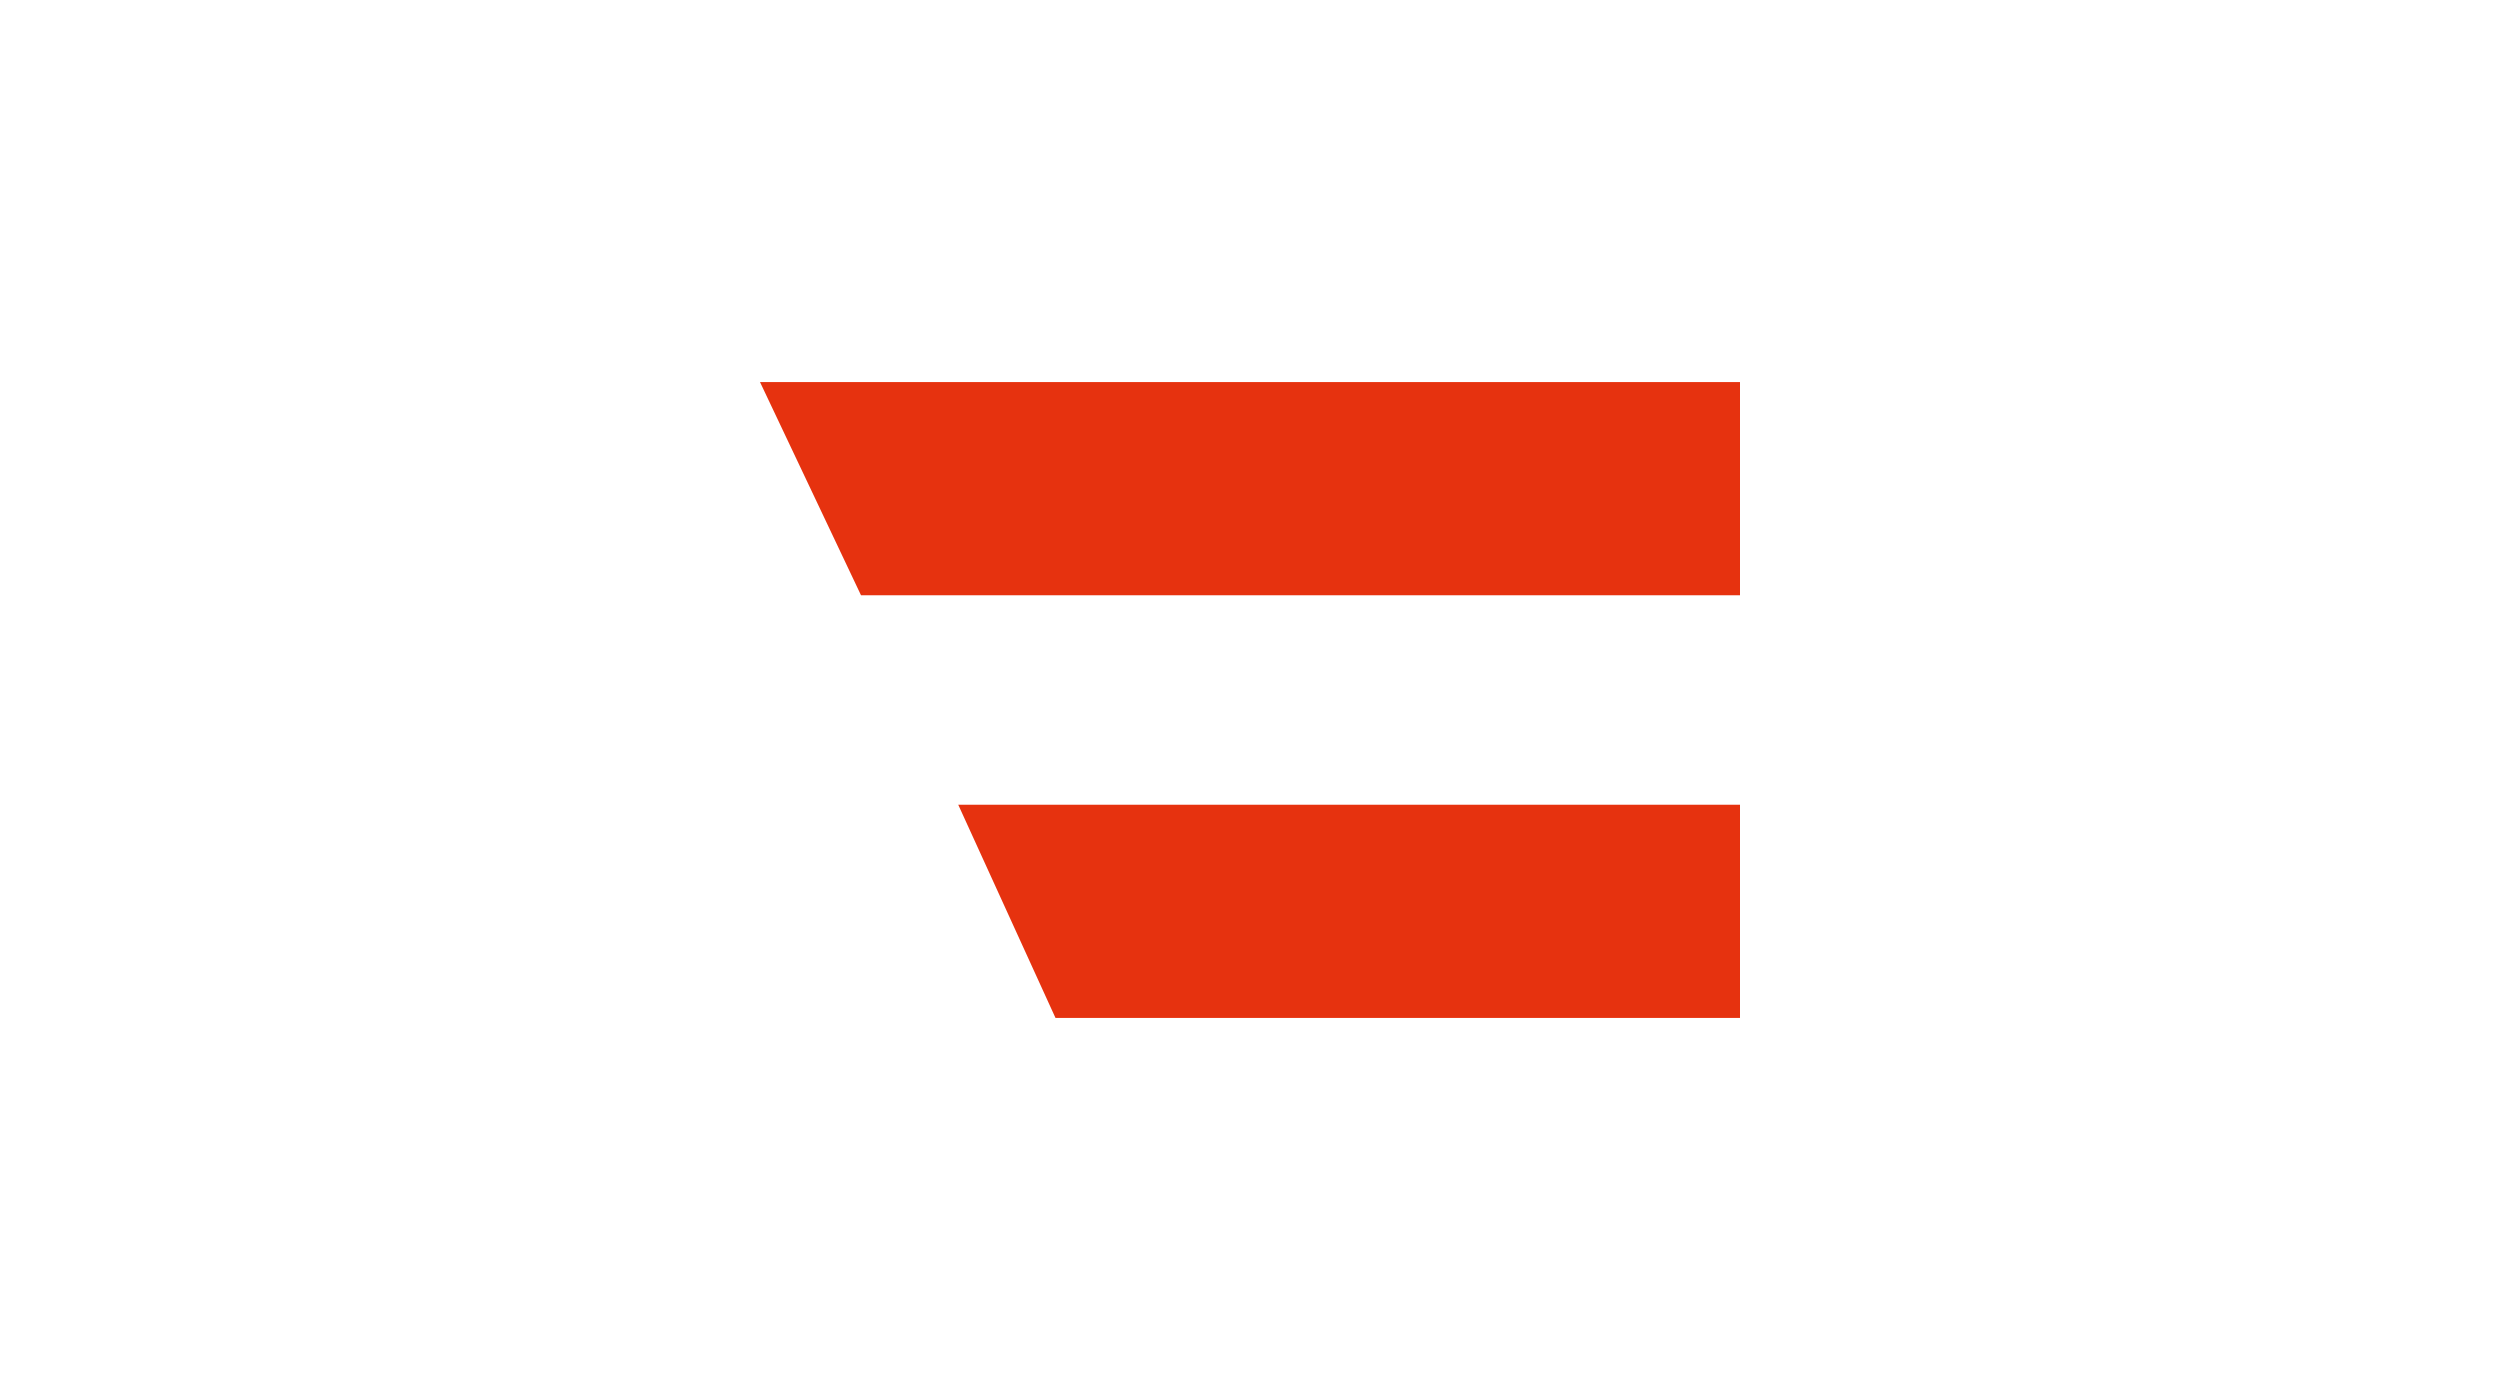 <?xml version="1.0" encoding="UTF-8"?><svg id="a" xmlns="http://www.w3.org/2000/svg" viewBox="0 0 500 280"><defs><style>.c{fill:#e6320f;}.c,.d{stroke-width:0px;}.d{fill:#fff;}</style></defs><rect class="d" width="500" height="280"/><g id="b"><polygon class="c" points="348 119.05 348 76.41 152 76.41 172.2 119.05 348 119.05"/><polygon class="c" points="211.1 203.59 348 203.59 348 160.95 191.65 160.95 211.1 203.59"/></g></svg>